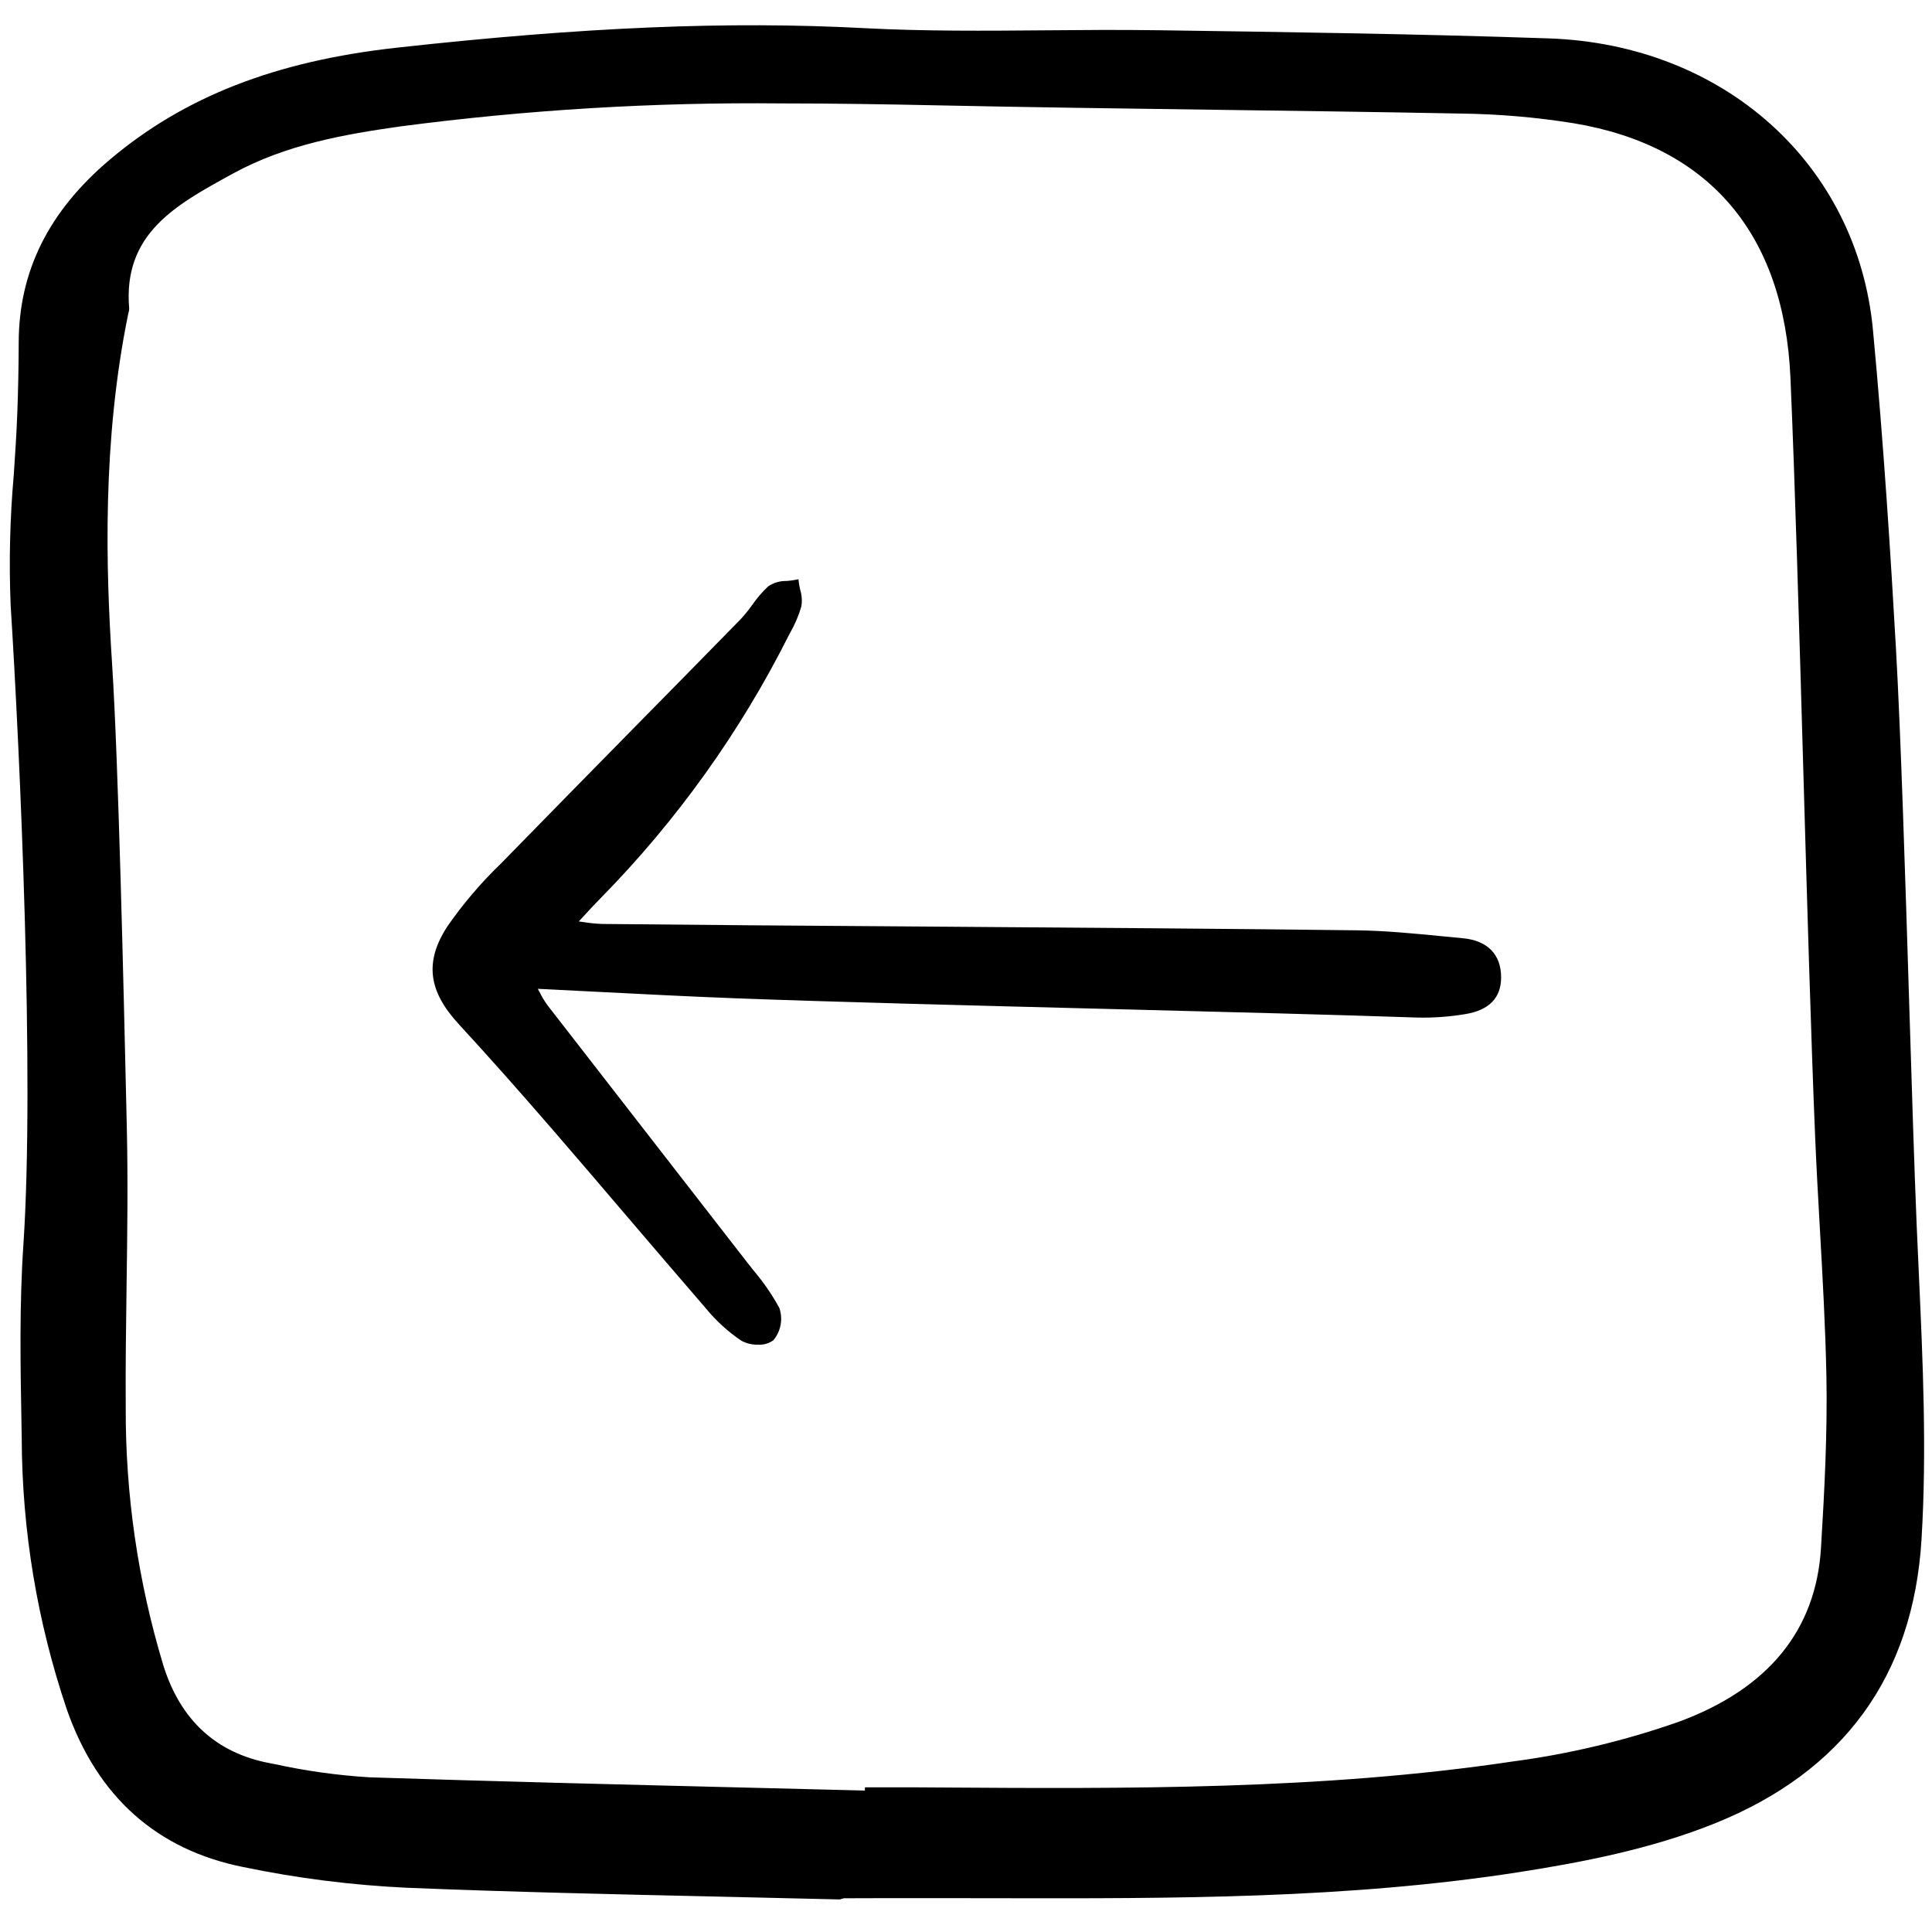 <?xml version="1.0" encoding="utf-8"?>
<svg width="800px" height="800px" viewBox="0 -2 153 153" fill="none" xmlns="http://www.w3.org/2000/svg">
<path d="M151.785 94.996C151.6 90.577 151.407 84.329 151.202 77.714C150.888 67.598 150.532 56.132 150.14 49.256C149.746 42.318 149.179 33.191 148.323 24.118C147.085 11.008 136.533 1.519 122.66 1.041C112.313 0.685 101.785 0.537 91.605 0.393H91.506C88.598 0.351 85.644 0.377 82.785 0.401C78.084 0.44 73.222 0.482 68.459 0.23C57.679 -0.339 46.256 0.138 31.417 1.777C21.814 2.839 14.591 5.658 8.687 10.65C3.851 14.739 1.494 19.476 1.481 25.131C1.477 26.985 1.44 28.864 1.37 30.716C1.309 32.348 1.198 34.013 1.09 35.622C0.785 39.054 0.703 42.502 0.844 45.944C1.584 57.638 2.748 83.278 1.85 96.613C1.53 101.356 1.618 106.196 1.703 110.881L1.72 111.894C1.744 119.204 2.951 126.461 5.295 133.385C7.713 140.284 12.405 144.477 19.24 145.851C23.521 146.742 27.867 147.292 32.235 147.497C40.397 147.83 48.7 148.015 56.73 148.194C59.988 148.267 63.246 148.342 66.504 148.422L66.828 148.328L69.635 148.32C71.713 148.32 73.791 148.32 75.87 148.32L79.295 148.325C92.793 148.348 106.759 148.38 120.382 146.246C125.121 145.503 130.658 144.467 135.782 142.407C146 138.3 151.514 130.729 152.17 119.905C152.597 112.882 152.274 105.803 151.962 98.96C151.9 97.638 151.841 96.317 151.785 94.996ZM10.043 87.317L10.001 85.475C9.799 76.663 9.379 58.326 8.878 50.608C8.382 42.995 8.08 32.953 10.162 22.819L10.182 22.745C10.219 22.641 10.235 22.531 10.229 22.421C9.732 16.527 13.883 14.25 18.279 11.838L18.428 11.756C22.654 9.437 27.312 8.634 31.721 8.009C41.712 6.696 51.784 6.088 61.861 6.189C66.055 6.189 70.192 6.258 74.246 6.343C81.606 6.498 89.091 6.598 96.327 6.695C102.668 6.781 109.224 6.869 115.672 6.993C118.669 7.029 121.658 7.285 124.617 7.759C135.355 9.547 141.294 16.526 141.791 27.939C142.153 36.248 142.488 47.868 142.812 59.105C143.111 69.49 143.421 80.23 143.744 87.984C143.847 90.447 143.987 92.948 144.124 95.367C144.338 99.159 144.558 103.081 144.637 106.937C144.728 111.512 144.475 116.186 144.209 120.582C143.815 127.108 140.024 131.74 132.952 134.35C128.675 135.852 124.254 136.908 119.759 137.501C104.668 139.753 89.192 139.653 74.223 139.555L72.246 139.542C71.473 139.537 70.697 139.539 69.922 139.542H68.499L68.491 139.799C65.175 139.714 61.86 139.632 58.545 139.551C48.952 139.315 39.032 139.071 29.28 138.751C26.752 138.598 24.239 138.249 21.764 137.707L21.336 137.625C17.108 136.816 14.28 134.208 12.931 129.871C10.928 123.24 9.925 116.348 9.957 109.421C9.935 106.267 9.98 103.054 10.022 99.954C10.081 95.81 10.14 91.527 10.043 87.315V87.317Z" fill="#000000"/>
<path d="M43.751 87.447C45.702 89.704 47.643 91.969 49.577 94.243C51.677 96.705 53.785 99.162 55.901 101.614C56.709 102.601 57.657 103.465 58.715 104.178C59.118 104.394 59.57 104.501 60.027 104.488C60.464 104.517 60.896 104.392 61.249 104.134C61.54 103.784 61.736 103.366 61.818 102.918C61.9 102.471 61.866 102.01 61.718 101.58C61.145 100.531 60.467 99.544 59.693 98.633C59.521 98.417 59.35 98.202 59.182 97.986C56.746 94.844 54.307 91.705 51.867 88.568C49.023 84.911 46.182 81.252 43.345 77.592C43.111 77.266 42.905 76.922 42.728 76.563C42.685 76.481 42.639 76.395 42.592 76.307C44.16 76.383 45.7 76.462 47.222 76.54C50.977 76.732 54.523 76.914 58.117 77.052C65.76 77.343 76.923 77.627 87.718 77.901C97.011 78.137 105.789 78.36 112.236 78.583C113.499 78.612 114.762 78.522 116.009 78.315C117.912 78.013 118.878 77.032 118.877 75.403C118.877 73.584 117.798 72.482 115.842 72.3C115.304 72.25 114.764 72.199 114.224 72.145C112.006 71.928 109.713 71.703 107.448 71.674C98.411 71.557 85.62 71.465 73.253 71.376C63.67 71.311 54.62 71.245 47.685 71.17C47.179 71.151 46.675 71.101 46.175 71.018L45.836 70.971C45.988 70.807 46.131 70.652 46.267 70.503C46.761 69.968 47.17 69.523 47.596 69.097C53.589 62.993 58.598 55.996 62.445 48.356L62.568 48.123C62.948 47.461 63.248 46.756 63.461 46.023C63.532 45.588 63.502 45.142 63.373 44.72C63.335 44.55 63.298 44.381 63.275 44.216L63.228 43.871L62.886 43.937C62.697 43.974 62.489 43.992 62.283 44.01C61.767 43.998 61.26 44.147 60.833 44.437C60.36 44.883 59.934 45.378 59.564 45.914C59.278 46.318 58.965 46.702 58.628 47.064C55.871 49.882 53.11 52.694 50.344 55.5C46.779 59.123 43.22 62.753 39.668 66.389C38.086 67.911 36.659 69.587 35.41 71.391C33.627 74.158 33.9 76.461 36.315 79.089C38.639 81.612 41.07 84.347 43.751 87.447Z" fill="#000000"/>
</svg>